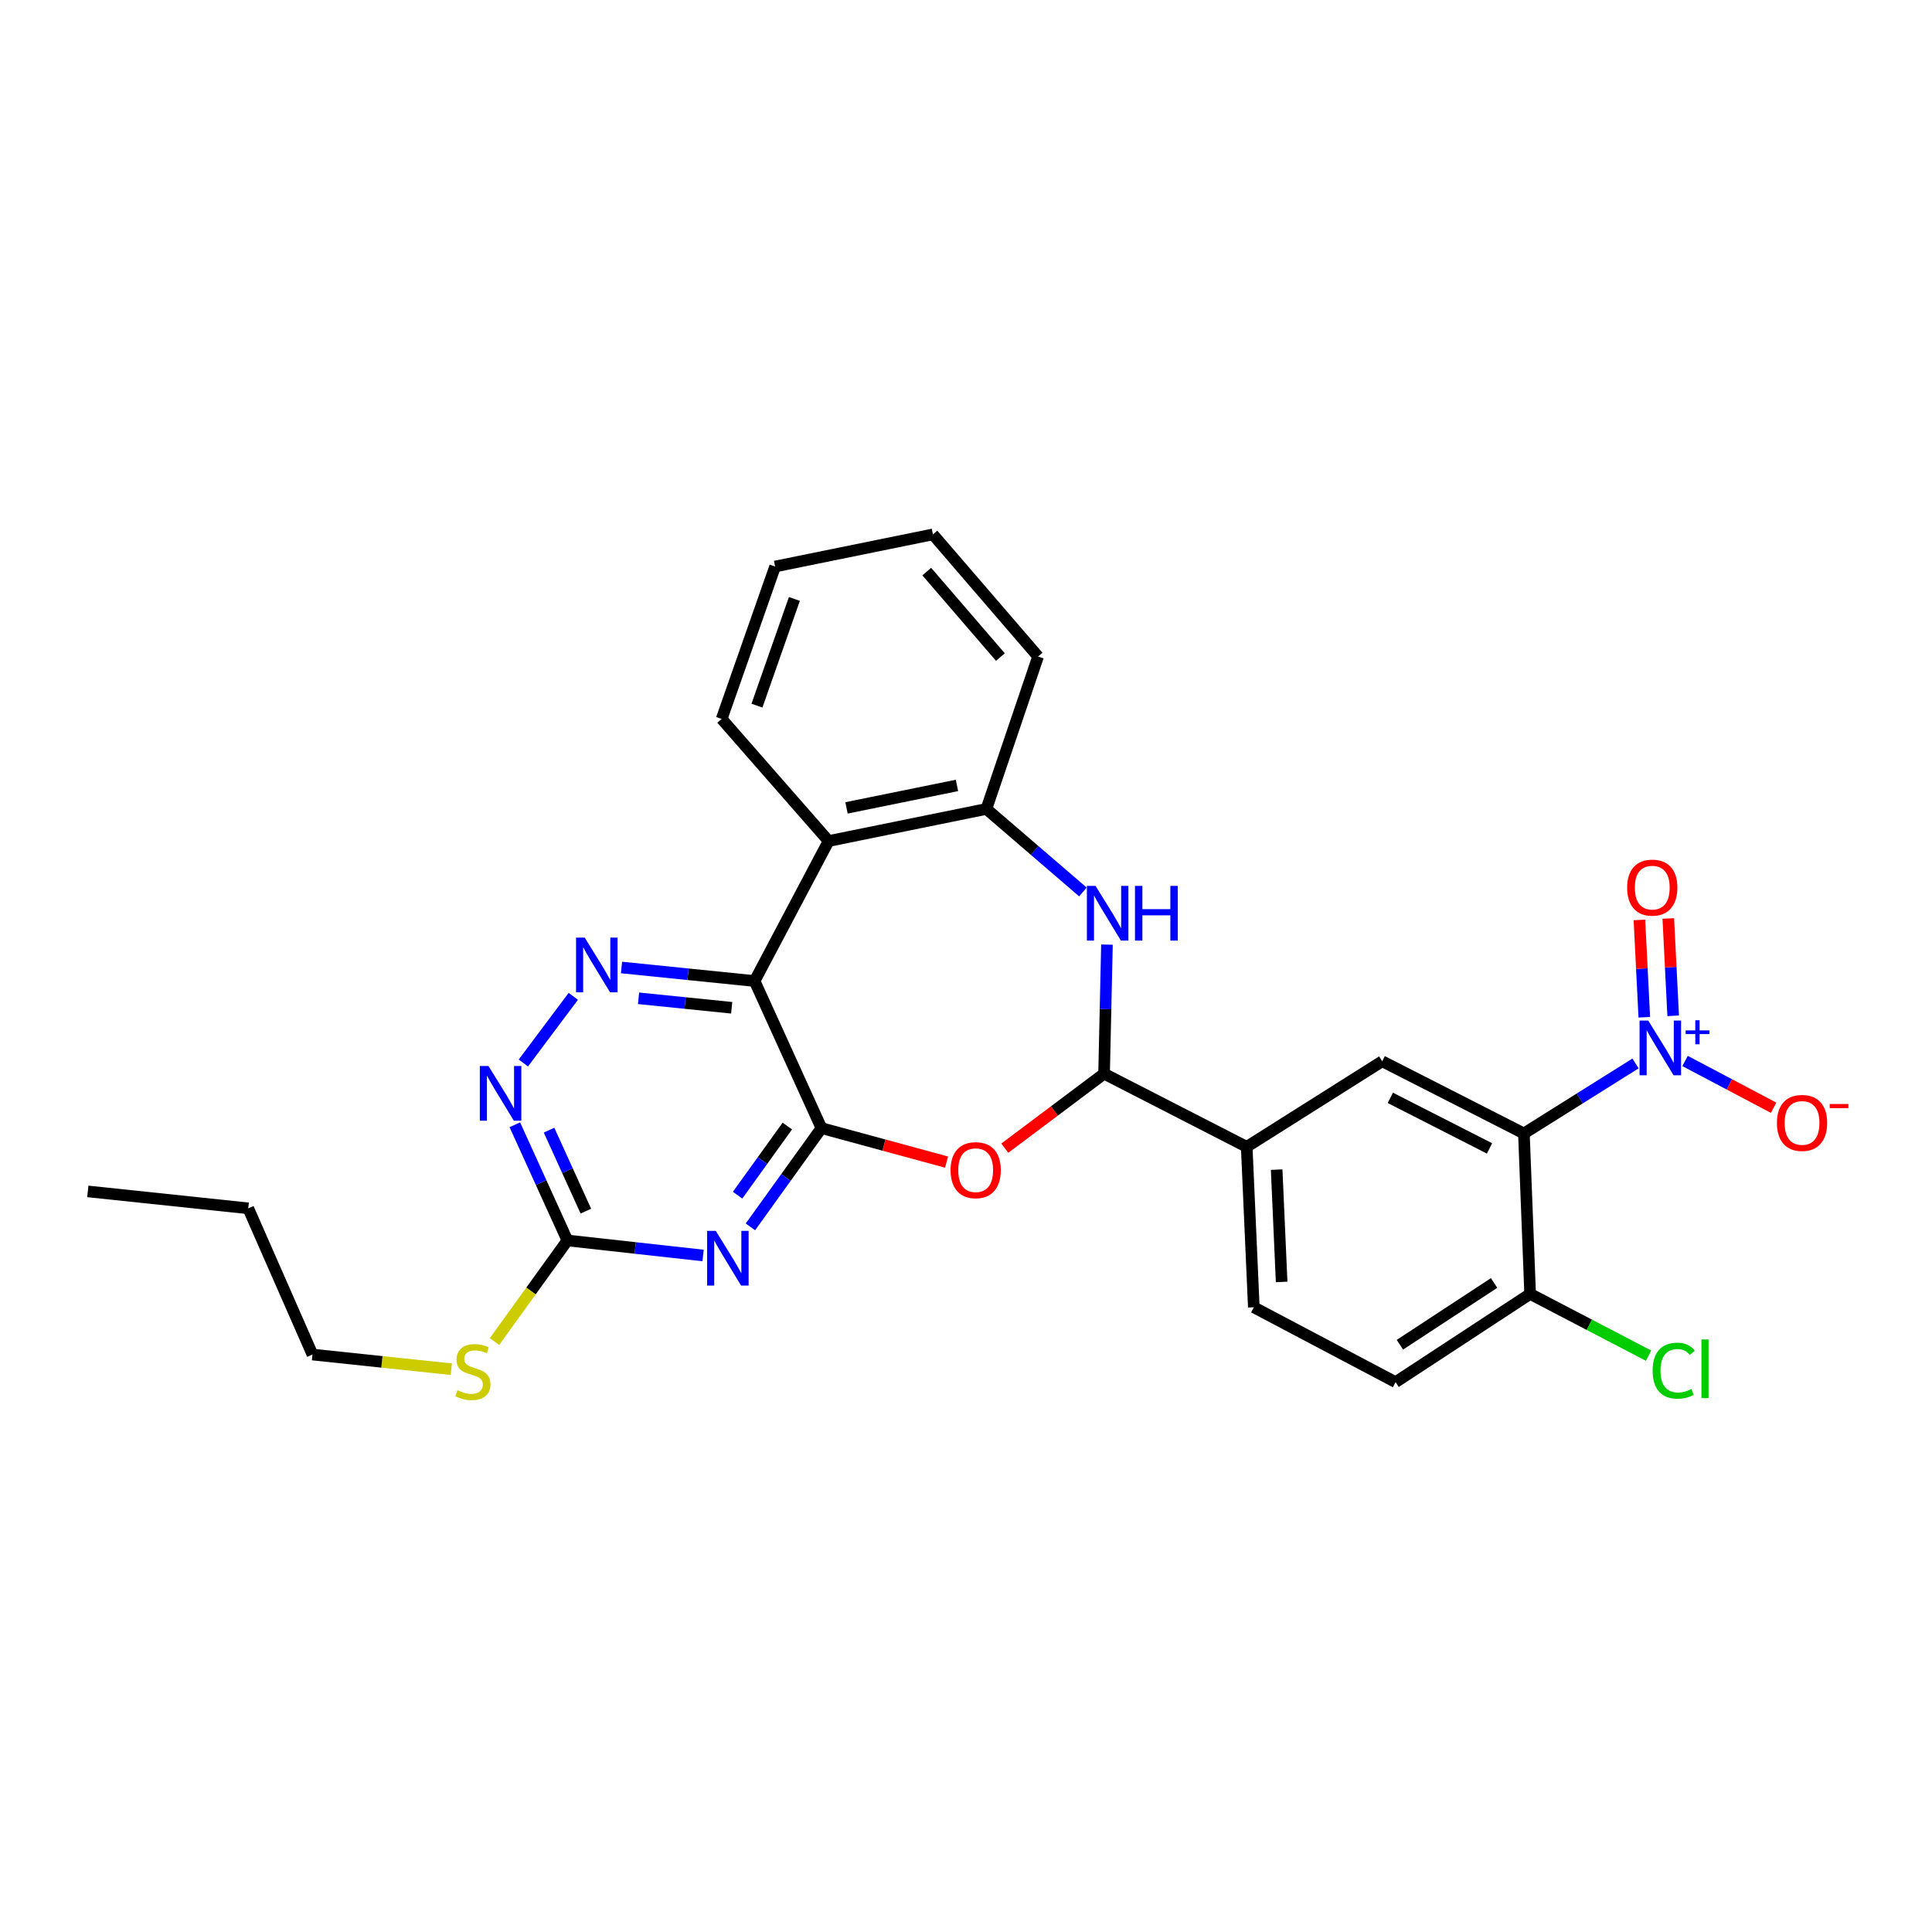 <?xml version='1.0' encoding='iso-8859-1'?>
<svg version='1.1' baseProfile='full'
              xmlns='http://www.w3.org/2000/svg'
                      xmlns:rdkit='http://www.rdkit.org/xml'
                      xmlns:xlink='http://www.w3.org/1999/xlink'
                  xml:space='preserve'
width='1000px' height='1000px' viewBox='0 0 1000 1000'>
<!-- END OF HEADER -->
<rect style='opacity:1.0;fill:#FFFFFF;stroke:none' width='1000' height='1000' x='0' y='0'> </rect>
<path class='bond-0' d='M 425.183,583.909 L 390.575,507.783' style='fill:none;fill-rule:evenodd;stroke:#000000;stroke-width:6px;stroke-linecap:butt;stroke-linejoin:miter;stroke-opacity:1' />
<path class='bond-1' d='M 425.183,583.909 L 406.799,609.468' style='fill:none;fill-rule:evenodd;stroke:#000000;stroke-width:6px;stroke-linecap:butt;stroke-linejoin:miter;stroke-opacity:1' />
<path class='bond-1' d='M 406.799,609.468 L 388.415,635.027' style='fill:none;fill-rule:evenodd;stroke:#0000FF;stroke-width:6px;stroke-linecap:butt;stroke-linejoin:miter;stroke-opacity:1' />
<path class='bond-1' d='M 407.517,582.837 L 394.648,600.728' style='fill:none;fill-rule:evenodd;stroke:#000000;stroke-width:6px;stroke-linecap:butt;stroke-linejoin:miter;stroke-opacity:1' />
<path class='bond-1' d='M 394.648,600.728 L 381.78,618.62' style='fill:none;fill-rule:evenodd;stroke:#0000FF;stroke-width:6px;stroke-linecap:butt;stroke-linejoin:miter;stroke-opacity:1' />
<path class='bond-4' d='M 425.183,583.909 L 457.562,592.705' style='fill:none;fill-rule:evenodd;stroke:#000000;stroke-width:6px;stroke-linecap:butt;stroke-linejoin:miter;stroke-opacity:1' />
<path class='bond-4' d='M 457.562,592.705 L 489.94,601.501' style='fill:none;fill-rule:evenodd;stroke:#FF0000;stroke-width:6px;stroke-linecap:butt;stroke-linejoin:miter;stroke-opacity:1' />
<path class='bond-6' d='M 390.575,507.783 L 356.136,504.277' style='fill:none;fill-rule:evenodd;stroke:#000000;stroke-width:6px;stroke-linecap:butt;stroke-linejoin:miter;stroke-opacity:1' />
<path class='bond-6' d='M 356.136,504.277 L 321.696,500.771' style='fill:none;fill-rule:evenodd;stroke:#0000FF;stroke-width:6px;stroke-linecap:butt;stroke-linejoin:miter;stroke-opacity:1' />
<path class='bond-6' d='M 378.727,521.622 L 354.62,519.167' style='fill:none;fill-rule:evenodd;stroke:#000000;stroke-width:6px;stroke-linecap:butt;stroke-linejoin:miter;stroke-opacity:1' />
<path class='bond-6' d='M 354.62,519.167 L 330.512,516.713' style='fill:none;fill-rule:evenodd;stroke:#0000FF;stroke-width:6px;stroke-linecap:butt;stroke-linejoin:miter;stroke-opacity:1' />
<path class='bond-8' d='M 390.575,507.783 L 428.883,435.317' style='fill:none;fill-rule:evenodd;stroke:#000000;stroke-width:6px;stroke-linecap:butt;stroke-linejoin:miter;stroke-opacity:1' />
<path class='bond-9' d='M 363.91,649.839 L 328.803,645.948' style='fill:none;fill-rule:evenodd;stroke:#0000FF;stroke-width:6px;stroke-linecap:butt;stroke-linejoin:miter;stroke-opacity:1' />
<path class='bond-9' d='M 328.803,645.948 L 293.695,642.057' style='fill:none;fill-rule:evenodd;stroke:#000000;stroke-width:6px;stroke-linecap:butt;stroke-linejoin:miter;stroke-opacity:1' />
<path class='bond-2' d='M 846.552,550.436 L 817.661,568.561' style='fill:none;fill-rule:evenodd;stroke:#0000FF;stroke-width:6px;stroke-linecap:butt;stroke-linejoin:miter;stroke-opacity:1' />
<path class='bond-2' d='M 817.661,568.561 L 788.771,586.686' style='fill:none;fill-rule:evenodd;stroke:#000000;stroke-width:6px;stroke-linecap:butt;stroke-linejoin:miter;stroke-opacity:1' />
<path class='bond-15' d='M 872.189,549.16 L 895.105,561.264' style='fill:none;fill-rule:evenodd;stroke:#0000FF;stroke-width:6px;stroke-linecap:butt;stroke-linejoin:miter;stroke-opacity:1' />
<path class='bond-15' d='M 895.105,561.264 L 918.02,573.369' style='fill:none;fill-rule:evenodd;stroke:#FF0000;stroke-width:6px;stroke-linecap:butt;stroke-linejoin:miter;stroke-opacity:1' />
<path class='bond-16' d='M 866.035,525.777 L 864.771,500.591' style='fill:none;fill-rule:evenodd;stroke:#0000FF;stroke-width:6px;stroke-linecap:butt;stroke-linejoin:miter;stroke-opacity:1' />
<path class='bond-16' d='M 864.771,500.591 L 863.508,475.405' style='fill:none;fill-rule:evenodd;stroke:#FF0000;stroke-width:6px;stroke-linecap:butt;stroke-linejoin:miter;stroke-opacity:1' />
<path class='bond-16' d='M 851.086,526.527 L 849.823,501.341' style='fill:none;fill-rule:evenodd;stroke:#0000FF;stroke-width:6px;stroke-linecap:butt;stroke-linejoin:miter;stroke-opacity:1' />
<path class='bond-16' d='M 849.823,501.341 L 848.559,476.155' style='fill:none;fill-rule:evenodd;stroke:#FF0000;stroke-width:6px;stroke-linecap:butt;stroke-linejoin:miter;stroke-opacity:1' />
<path class='bond-3' d='M 788.771,586.686 L 715.432,549.309' style='fill:none;fill-rule:evenodd;stroke:#000000;stroke-width:6px;stroke-linecap:butt;stroke-linejoin:miter;stroke-opacity:1' />
<path class='bond-3' d='M 770.974,594.415 L 719.636,568.251' style='fill:none;fill-rule:evenodd;stroke:#000000;stroke-width:6px;stroke-linecap:butt;stroke-linejoin:miter;stroke-opacity:1' />
<path class='bond-31' d='M 788.771,586.686 L 791.998,669.729' style='fill:none;fill-rule:evenodd;stroke:#000000;stroke-width:6px;stroke-linecap:butt;stroke-linejoin:miter;stroke-opacity:1' />
<path class='bond-5' d='M 520.085,594.284 L 545.778,575.011' style='fill:none;fill-rule:evenodd;stroke:#FF0000;stroke-width:6px;stroke-linecap:butt;stroke-linejoin:miter;stroke-opacity:1' />
<path class='bond-5' d='M 545.778,575.011 L 571.471,555.737' style='fill:none;fill-rule:evenodd;stroke:#000000;stroke-width:6px;stroke-linecap:butt;stroke-linejoin:miter;stroke-opacity:1' />
<path class='bond-7' d='M 571.471,555.737 L 572.214,522.333' style='fill:none;fill-rule:evenodd;stroke:#000000;stroke-width:6px;stroke-linecap:butt;stroke-linejoin:miter;stroke-opacity:1' />
<path class='bond-7' d='M 572.214,522.333 L 572.956,488.93' style='fill:none;fill-rule:evenodd;stroke:#0000FF;stroke-width:6px;stroke-linecap:butt;stroke-linejoin:miter;stroke-opacity:1' />
<path class='bond-13' d='M 571.471,555.737 L 645.293,593.604' style='fill:none;fill-rule:evenodd;stroke:#000000;stroke-width:6px;stroke-linecap:butt;stroke-linejoin:miter;stroke-opacity:1' />
<path class='bond-28' d='M 296.736,515.705 L 270.883,550.202' style='fill:none;fill-rule:evenodd;stroke:#0000FF;stroke-width:6px;stroke-linecap:butt;stroke-linejoin:miter;stroke-opacity:1' />
<path class='bond-29' d='M 560.508,461.676 L 535.531,440.194' style='fill:none;fill-rule:evenodd;stroke:#0000FF;stroke-width:6px;stroke-linecap:butt;stroke-linejoin:miter;stroke-opacity:1' />
<path class='bond-29' d='M 535.531,440.194 L 510.554,418.711' style='fill:none;fill-rule:evenodd;stroke:#000000;stroke-width:6px;stroke-linecap:butt;stroke-linejoin:miter;stroke-opacity:1' />
<path class='bond-10' d='M 428.883,435.317 L 510.554,418.711' style='fill:none;fill-rule:evenodd;stroke:#000000;stroke-width:6px;stroke-linecap:butt;stroke-linejoin:miter;stroke-opacity:1' />
<path class='bond-10' d='M 438.152,418.159 L 495.322,406.535' style='fill:none;fill-rule:evenodd;stroke:#000000;stroke-width:6px;stroke-linecap:butt;stroke-linejoin:miter;stroke-opacity:1' />
<path class='bond-21' d='M 428.883,435.317 L 373.529,372.113' style='fill:none;fill-rule:evenodd;stroke:#000000;stroke-width:6px;stroke-linecap:butt;stroke-linejoin:miter;stroke-opacity:1' />
<path class='bond-12' d='M 293.695,642.057 L 280.088,612.119' style='fill:none;fill-rule:evenodd;stroke:#000000;stroke-width:6px;stroke-linecap:butt;stroke-linejoin:miter;stroke-opacity:1' />
<path class='bond-12' d='M 280.088,612.119 L 266.482,582.182' style='fill:none;fill-rule:evenodd;stroke:#0000FF;stroke-width:6px;stroke-linecap:butt;stroke-linejoin:miter;stroke-opacity:1' />
<path class='bond-12' d='M 303.239,626.882 L 293.714,605.926' style='fill:none;fill-rule:evenodd;stroke:#000000;stroke-width:6px;stroke-linecap:butt;stroke-linejoin:miter;stroke-opacity:1' />
<path class='bond-12' d='M 293.714,605.926 L 284.19,584.97' style='fill:none;fill-rule:evenodd;stroke:#0000FF;stroke-width:6px;stroke-linecap:butt;stroke-linejoin:miter;stroke-opacity:1' />
<path class='bond-19' d='M 293.695,642.057 L 274.821,668.223' style='fill:none;fill-rule:evenodd;stroke:#000000;stroke-width:6px;stroke-linecap:butt;stroke-linejoin:miter;stroke-opacity:1' />
<path class='bond-19' d='M 274.821,668.223 L 255.948,694.389' style='fill:none;fill-rule:evenodd;stroke:#CCCC00;stroke-width:6px;stroke-linecap:butt;stroke-linejoin:miter;stroke-opacity:1' />
<path class='bond-22' d='M 510.554,418.711 L 537.313,339.809' style='fill:none;fill-rule:evenodd;stroke:#000000;stroke-width:6px;stroke-linecap:butt;stroke-linejoin:miter;stroke-opacity:1' />
<path class='bond-11' d='M 715.432,549.309 L 645.293,593.604' style='fill:none;fill-rule:evenodd;stroke:#000000;stroke-width:6px;stroke-linecap:butt;stroke-linejoin:miter;stroke-opacity:1' />
<path class='bond-17' d='M 645.293,593.604 L 648.969,676.648' style='fill:none;fill-rule:evenodd;stroke:#000000;stroke-width:6px;stroke-linecap:butt;stroke-linejoin:miter;stroke-opacity:1' />
<path class='bond-17' d='M 660.797,605.399 L 663.37,663.529' style='fill:none;fill-rule:evenodd;stroke:#000000;stroke-width:6px;stroke-linecap:butt;stroke-linejoin:miter;stroke-opacity:1' />
<path class='bond-14' d='M 791.998,669.729 L 722.35,715.396' style='fill:none;fill-rule:evenodd;stroke:#000000;stroke-width:6px;stroke-linecap:butt;stroke-linejoin:miter;stroke-opacity:1' />
<path class='bond-14' d='M 773.343,664.063 L 724.59,696.03' style='fill:none;fill-rule:evenodd;stroke:#000000;stroke-width:6px;stroke-linecap:butt;stroke-linejoin:miter;stroke-opacity:1' />
<path class='bond-20' d='M 791.998,669.729 L 822.646,685.71' style='fill:none;fill-rule:evenodd;stroke:#000000;stroke-width:6px;stroke-linecap:butt;stroke-linejoin:miter;stroke-opacity:1' />
<path class='bond-20' d='M 822.646,685.71 L 853.295,701.691' style='fill:none;fill-rule:evenodd;stroke:#00CC00;stroke-width:6px;stroke-linecap:butt;stroke-linejoin:miter;stroke-opacity:1' />
<path class='bond-18' d='M 648.969,676.648 L 722.35,715.396' style='fill:none;fill-rule:evenodd;stroke:#000000;stroke-width:6px;stroke-linecap:butt;stroke-linejoin:miter;stroke-opacity:1' />
<path class='bond-23' d='M 233.61,708.696 L 197.672,704.904' style='fill:none;fill-rule:evenodd;stroke:#CCCC00;stroke-width:6px;stroke-linecap:butt;stroke-linejoin:miter;stroke-opacity:1' />
<path class='bond-23' d='M 197.672,704.904 L 161.734,701.111' style='fill:none;fill-rule:evenodd;stroke:#000000;stroke-width:6px;stroke-linecap:butt;stroke-linejoin:miter;stroke-opacity:1' />
<path class='bond-25' d='M 373.529,372.113 L 401.194,293.227' style='fill:none;fill-rule:evenodd;stroke:#000000;stroke-width:6px;stroke-linecap:butt;stroke-linejoin:miter;stroke-opacity:1' />
<path class='bond-25' d='M 391.803,365.234 L 411.168,310.013' style='fill:none;fill-rule:evenodd;stroke:#000000;stroke-width:6px;stroke-linecap:butt;stroke-linejoin:miter;stroke-opacity:1' />
<path class='bond-30' d='M 537.313,339.809 L 482.865,276.605' style='fill:none;fill-rule:evenodd;stroke:#000000;stroke-width:6px;stroke-linecap:butt;stroke-linejoin:miter;stroke-opacity:1' />
<path class='bond-30' d='M 517.806,340.097 L 479.692,295.855' style='fill:none;fill-rule:evenodd;stroke:#000000;stroke-width:6px;stroke-linecap:butt;stroke-linejoin:miter;stroke-opacity:1' />
<path class='bond-24' d='M 161.734,701.111 L 128.498,625.435' style='fill:none;fill-rule:evenodd;stroke:#000000;stroke-width:6px;stroke-linecap:butt;stroke-linejoin:miter;stroke-opacity:1' />
<path class='bond-27' d='M 128.498,625.435 L 45.455,616.67' style='fill:none;fill-rule:evenodd;stroke:#000000;stroke-width:6px;stroke-linecap:butt;stroke-linejoin:miter;stroke-opacity:1' />
<path class='bond-26' d='M 401.194,293.227 L 482.865,276.605' style='fill:none;fill-rule:evenodd;stroke:#000000;stroke-width:6px;stroke-linecap:butt;stroke-linejoin:miter;stroke-opacity:1' />
<path  class='atom-2' d='M 370.479 637.101
L 379.759 652.101
Q 380.679 653.581, 382.159 656.261
Q 383.639 658.941, 383.719 659.101
L 383.719 637.101
L 387.479 637.101
L 387.479 665.421
L 383.599 665.421
L 373.639 649.021
Q 372.479 647.101, 371.239 644.901
Q 370.039 642.701, 369.679 642.021
L 369.679 665.421
L 365.999 665.421
L 365.999 637.101
L 370.479 637.101
' fill='#0000FF'/>
<path  class='atom-3' d='M 853.115 528.231
L 862.395 543.231
Q 863.315 544.711, 864.795 547.391
Q 866.275 550.071, 866.355 550.231
L 866.355 528.231
L 870.115 528.231
L 870.115 556.551
L 866.235 556.551
L 856.275 540.151
Q 855.115 538.231, 853.875 536.031
Q 852.675 533.831, 852.315 533.151
L 852.315 556.551
L 848.635 556.551
L 848.635 528.231
L 853.115 528.231
' fill='#0000FF'/>
<path  class='atom-3' d='M 872.491 533.336
L 877.481 533.336
L 877.481 528.082
L 879.698 528.082
L 879.698 533.336
L 884.82 533.336
L 884.82 535.237
L 879.698 535.237
L 879.698 540.517
L 877.481 540.517
L 877.481 535.237
L 872.491 535.237
L 872.491 533.336
' fill='#0000FF'/>
<path  class='atom-5' d='M 492.008 605.675
Q 492.008 598.875, 495.368 595.075
Q 498.728 591.275, 505.008 591.275
Q 511.288 591.275, 514.648 595.075
Q 518.008 598.875, 518.008 605.675
Q 518.008 612.555, 514.608 616.475
Q 511.208 620.355, 505.008 620.355
Q 498.768 620.355, 495.368 616.475
Q 492.008 612.595, 492.008 605.675
M 505.008 617.155
Q 509.328 617.155, 511.648 614.275
Q 514.008 611.355, 514.008 605.675
Q 514.008 600.115, 511.648 597.315
Q 509.328 594.475, 505.008 594.475
Q 500.688 594.475, 498.328 597.275
Q 496.008 600.075, 496.008 605.675
Q 496.008 611.395, 498.328 614.275
Q 500.688 617.155, 505.008 617.155
' fill='#FF0000'/>
<path  class='atom-7' d='M 302.644 485.308
L 311.924 500.308
Q 312.844 501.788, 314.324 504.468
Q 315.804 507.148, 315.884 507.308
L 315.884 485.308
L 319.644 485.308
L 319.644 513.628
L 315.764 513.628
L 305.804 497.228
Q 304.644 495.308, 303.404 493.108
Q 302.204 490.908, 301.844 490.228
L 301.844 513.628
L 298.164 513.628
L 298.164 485.308
L 302.644 485.308
' fill='#0000FF'/>
<path  class='atom-8' d='M 567.057 458.533
L 576.337 473.533
Q 577.257 475.013, 578.737 477.693
Q 580.217 480.373, 580.297 480.533
L 580.297 458.533
L 584.057 458.533
L 584.057 486.853
L 580.177 486.853
L 570.217 470.453
Q 569.057 468.533, 567.817 466.333
Q 566.617 464.133, 566.257 463.453
L 566.257 486.853
L 562.577 486.853
L 562.577 458.533
L 567.057 458.533
' fill='#0000FF'/>
<path  class='atom-8' d='M 587.457 458.533
L 591.297 458.533
L 591.297 470.573
L 605.777 470.573
L 605.777 458.533
L 609.617 458.533
L 609.617 486.853
L 605.777 486.853
L 605.777 473.773
L 591.297 473.773
L 591.297 486.853
L 587.457 486.853
L 587.457 458.533
' fill='#0000FF'/>
<path  class='atom-13' d='M 252.836 551.771
L 262.116 566.771
Q 263.036 568.251, 264.516 570.931
Q 265.996 573.611, 266.076 573.771
L 266.076 551.771
L 269.836 551.771
L 269.836 580.091
L 265.956 580.091
L 255.996 563.691
Q 254.836 561.771, 253.596 559.571
Q 252.396 557.371, 252.036 556.691
L 252.036 580.091
L 248.356 580.091
L 248.356 551.771
L 252.836 551.771
' fill='#0000FF'/>
<path  class='atom-16' d='M 919.732 581.22
Q 919.732 574.42, 923.092 570.62
Q 926.452 566.82, 932.732 566.82
Q 939.012 566.82, 942.372 570.62
Q 945.732 574.42, 945.732 581.22
Q 945.732 588.1, 942.332 592.02
Q 938.932 595.9, 932.732 595.9
Q 926.492 595.9, 923.092 592.02
Q 919.732 588.14, 919.732 581.22
M 932.732 592.7
Q 937.052 592.7, 939.372 589.82
Q 941.732 586.9, 941.732 581.22
Q 941.732 575.66, 939.372 572.86
Q 937.052 570.02, 932.732 570.02
Q 928.412 570.02, 926.052 572.82
Q 923.732 575.62, 923.732 581.22
Q 923.732 586.94, 926.052 589.82
Q 928.412 592.7, 932.732 592.7
' fill='#FF0000'/>
<path  class='atom-16' d='M 947.052 571.442
L 956.74 571.442
L 956.74 573.554
L 947.052 573.554
L 947.052 571.442
' fill='#FF0000'/>
<path  class='atom-17' d='M 842.209 459.428
Q 842.209 452.628, 845.569 448.828
Q 848.929 445.028, 855.209 445.028
Q 861.489 445.028, 864.849 448.828
Q 868.209 452.628, 868.209 459.428
Q 868.209 466.308, 864.809 470.228
Q 861.409 474.108, 855.209 474.108
Q 848.969 474.108, 845.569 470.228
Q 842.209 466.348, 842.209 459.428
M 855.209 470.908
Q 859.529 470.908, 861.849 468.028
Q 864.209 465.108, 864.209 459.428
Q 864.209 453.868, 861.849 451.068
Q 859.529 448.228, 855.209 448.228
Q 850.889 448.228, 848.529 451.028
Q 846.209 453.828, 846.209 459.428
Q 846.209 465.148, 848.529 468.028
Q 850.889 470.908, 855.209 470.908
' fill='#FF0000'/>
<path  class='atom-20' d='M 236.777 719.595
Q 237.097 719.715, 238.417 720.275
Q 239.737 720.835, 241.177 721.195
Q 242.657 721.515, 244.097 721.515
Q 246.777 721.515, 248.337 720.235
Q 249.897 718.915, 249.897 716.635
Q 249.897 715.075, 249.097 714.115
Q 248.337 713.155, 247.137 712.635
Q 245.937 712.115, 243.937 711.515
Q 241.417 710.755, 239.897 710.035
Q 238.417 709.315, 237.337 707.795
Q 236.297 706.275, 236.297 703.715
Q 236.297 700.155, 238.697 697.955
Q 241.137 695.755, 245.937 695.755
Q 249.217 695.755, 252.937 697.315
L 252.017 700.395
Q 248.617 698.995, 246.057 698.995
Q 243.297 698.995, 241.777 700.155
Q 240.257 701.275, 240.297 703.235
Q 240.297 704.755, 241.057 705.675
Q 241.857 706.595, 242.977 707.115
Q 244.137 707.635, 246.057 708.235
Q 248.617 709.035, 250.137 709.835
Q 251.657 710.635, 252.737 712.275
Q 253.857 713.875, 253.857 716.635
Q 253.857 720.555, 251.217 722.675
Q 248.617 724.755, 244.257 724.755
Q 241.737 724.755, 239.817 724.195
Q 237.937 723.675, 235.697 722.755
L 236.777 719.595
' fill='#CCCC00'/>
<path  class='atom-21' d='M 855.39 709.458
Q 855.39 702.418, 858.67 698.738
Q 861.99 695.018, 868.27 695.018
Q 874.11 695.018, 877.23 699.138
L 874.59 701.298
Q 872.31 698.298, 868.27 698.298
Q 863.99 698.298, 861.71 701.178
Q 859.47 704.018, 859.47 709.458
Q 859.47 715.058, 861.79 717.938
Q 864.15 720.818, 868.71 720.818
Q 871.83 720.818, 875.47 718.938
L 876.59 721.938
Q 875.11 722.898, 872.87 723.458
Q 870.63 724.018, 868.15 724.018
Q 861.99 724.018, 858.67 720.258
Q 855.39 716.498, 855.39 709.458
' fill='#00CC00'/>
<path  class='atom-21' d='M 880.67 693.298
L 884.35 693.298
L 884.35 723.658
L 880.67 723.658
L 880.67 693.298
' fill='#00CC00'/>
</svg>

